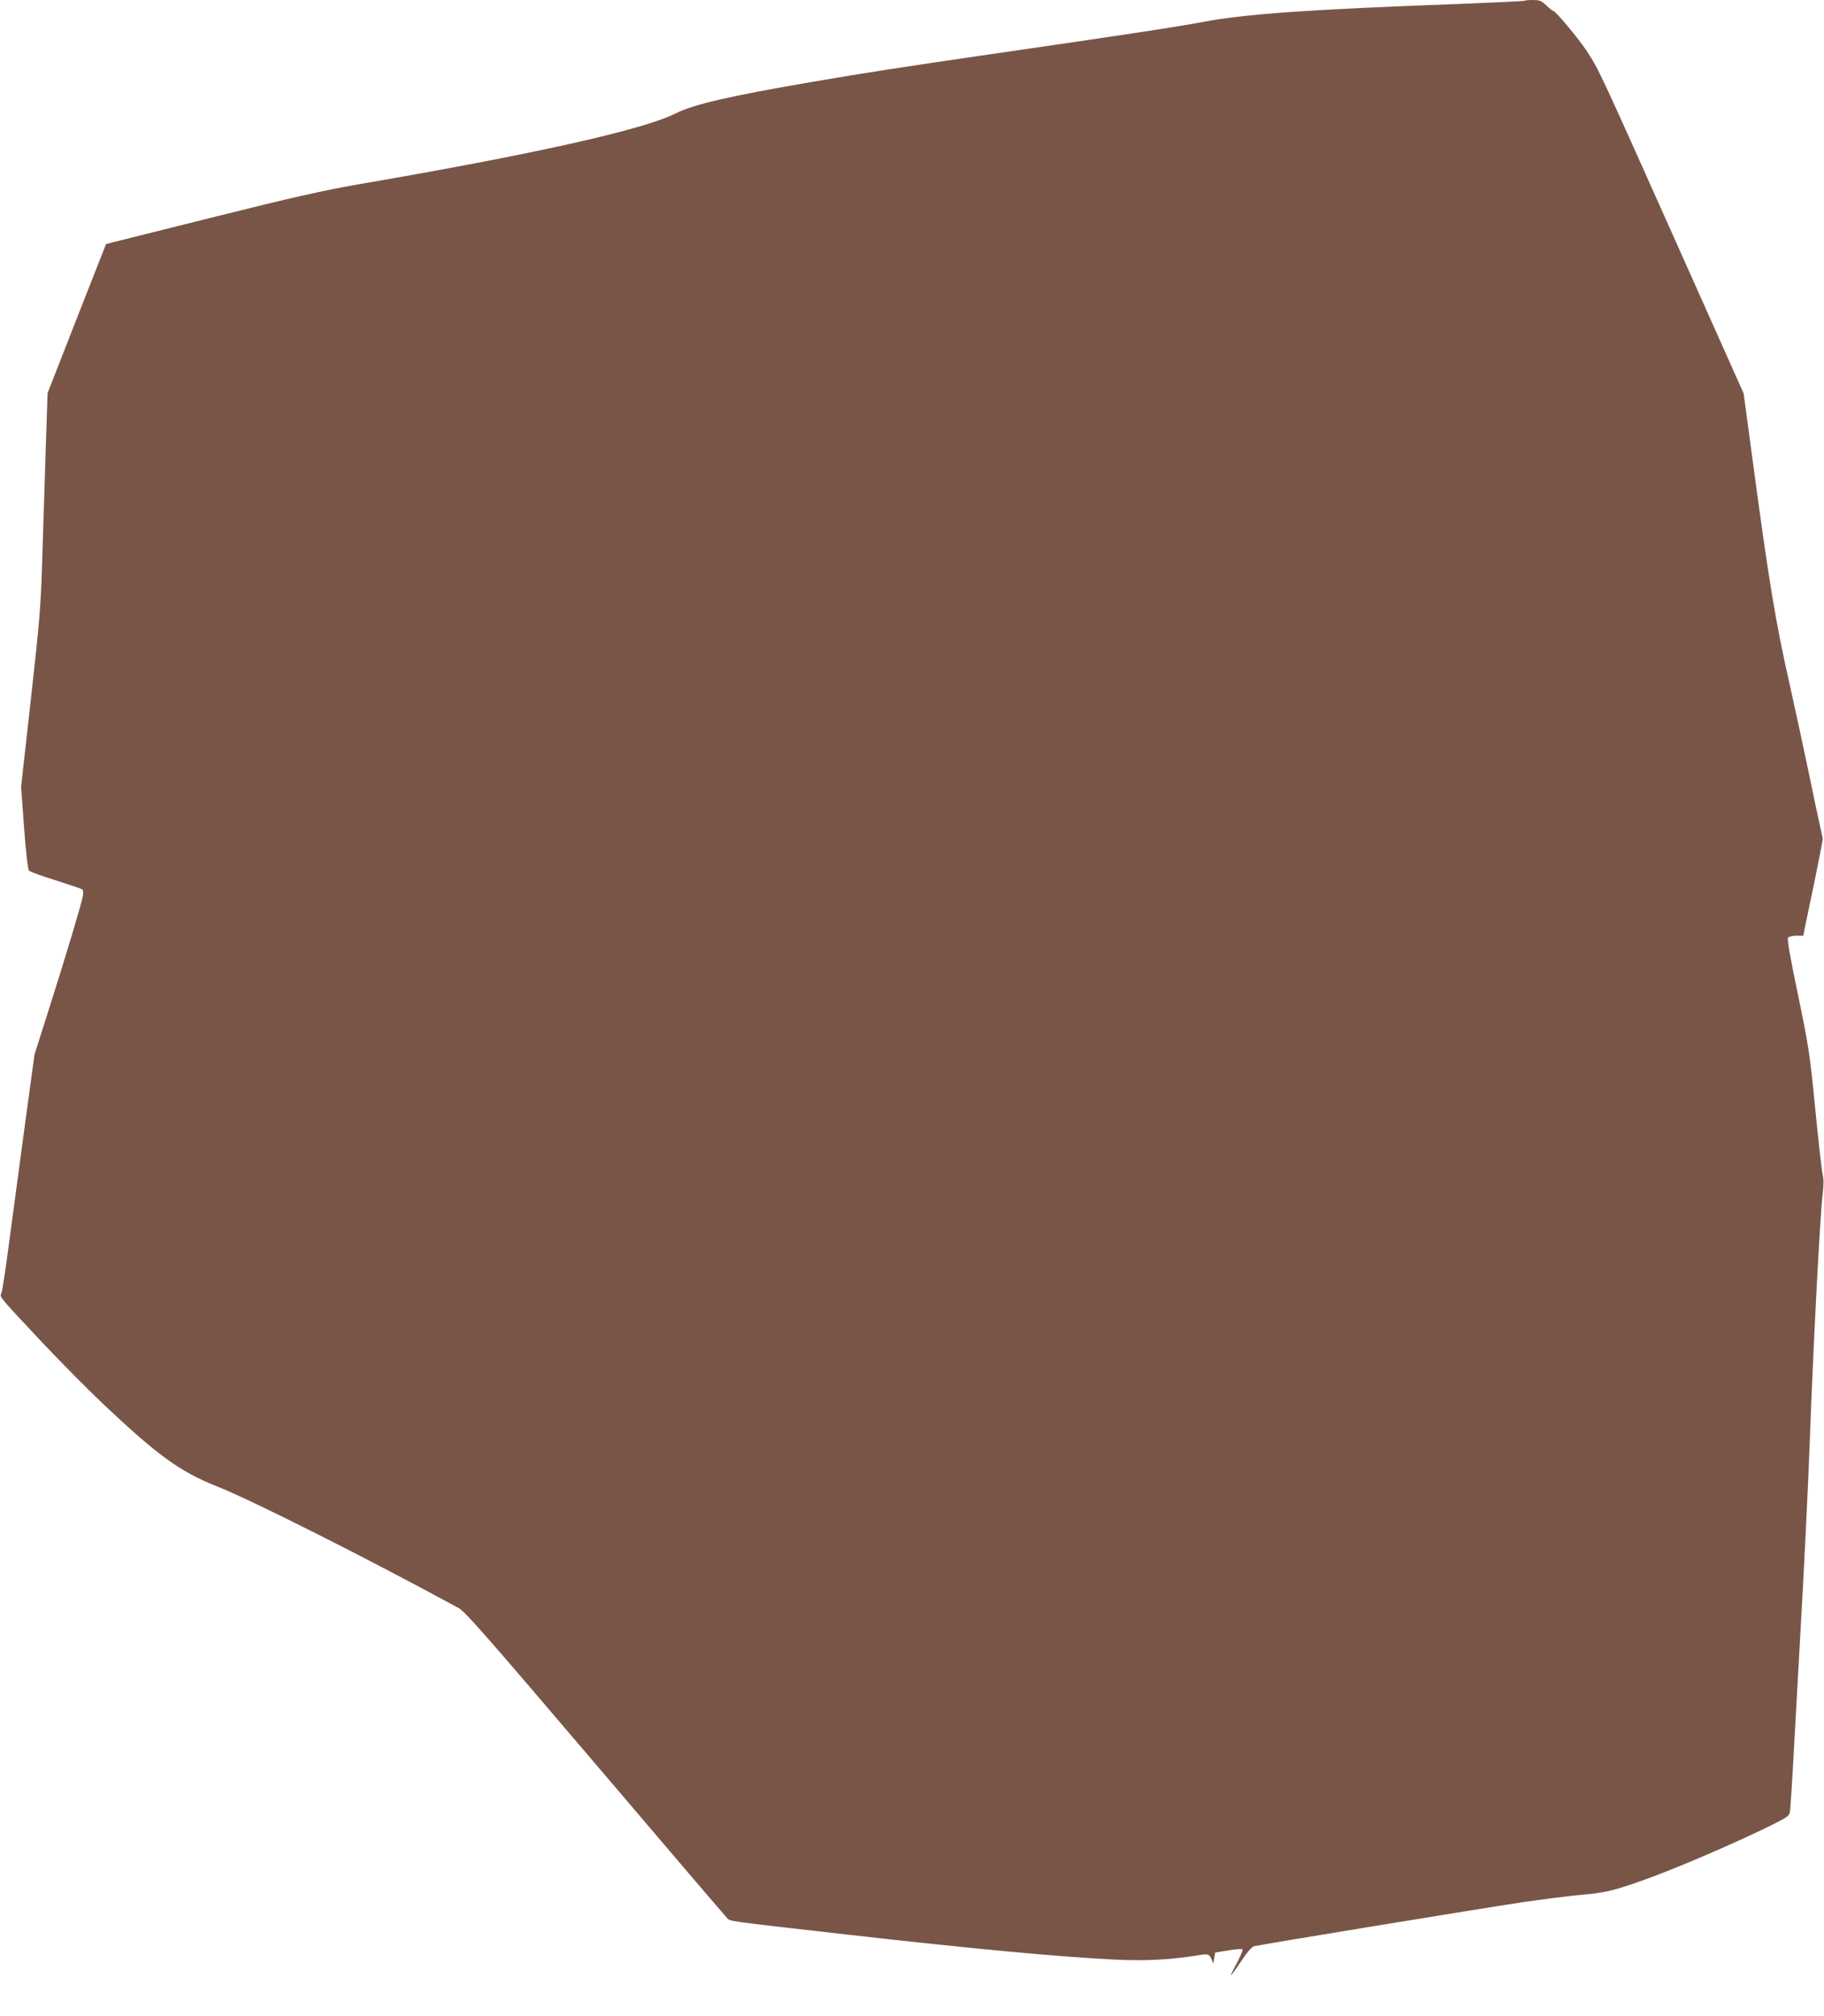 <?xml version="1.0" standalone="no"?>
<!DOCTYPE svg PUBLIC "-//W3C//DTD SVG 20010904//EN"
 "http://www.w3.org/TR/2001/REC-SVG-20010904/DTD/svg10.dtd">
<svg version="1.0" xmlns="http://www.w3.org/2000/svg"
 width="1158pt" height="1280pt" viewBox="0 0 1158 1280"
 preserveAspectRatio="xMidYMid meet">
<g transform="translate(0,1280) scale(0.1,-0.1)"
fill="#795548" stroke="none">
<path d="M9679 12795 c-3 -2 -189 -11 -414 -20 -961 -35 -1361 -64 -1627 -114
-152 -29 -489 -81 -1348 -205 -582 -85 -784 -116 -1140 -177 -509 -87 -746
-141 -858 -198 -208 -105 -901 -260 -2038 -455 -199 -35 -410 -82 -885 -201
-343 -86 -640 -160 -660 -165 l-36 -10 -186 -473 -185 -473 -11 -334 c-6 -184
-16 -497 -22 -695 -10 -333 -16 -402 -73 -915 l-62 -555 19 -260 c11 -152 24
-265 31 -272 6 -7 81 -34 168 -61 86 -28 162 -53 168 -57 8 -5 10 -21 6 -44
-7 -43 -110 -388 -226 -751 l-81 -255 -64 -470 c-35 -258 -80 -594 -100 -745
-20 -151 -40 -286 -46 -299 -11 -27 -26 -9 270 -325 108 -114 276 -284 373
-376 347 -328 490 -432 721 -524 227 -90 942 -450 1540 -775 40 -22 183 -185
865 -986 449 -528 826 -969 837 -980 22 -23 -22 -17 760 -106 793 -90 1340
-141 1696 -159 202 -10 366 -1 540 28 57 10 68 7 81 -27 l11 -26 6 35 6 35 83
13 c46 8 86 11 90 7 4 -4 -12 -42 -35 -86 -24 -43 -41 -79 -38 -79 2 0 32 40
65 90 38 57 68 92 83 95 55 13 1487 247 1702 279 132 19 296 40 364 46 152 13
208 25 381 86 213 74 623 250 860 369 81 41 90 48 94 77 3 18 15 202 26 408
11 206 27 490 35 630 30 517 54 1023 65 1315 19 540 65 1433 81 1558 8 63 8
101 0 135 -6 26 -27 214 -47 417 -34 349 -41 390 -109 720 -51 243 -70 354
-63 363 6 6 30 12 54 12 l43 0 10 53 c6 28 34 162 62 297 28 135 50 252 51
260 0 8 -7 44 -16 80 -8 36 -43 198 -76 360 -34 162 -88 412 -120 555 -86 379
-130 643 -235 1428 l-55 409 -436 976 c-481 1076 -484 1082 -560 1198 -52 79
-198 254 -212 254 -4 0 -24 16 -44 35 -32 30 -43 35 -86 35 -27 0 -51 -2 -53
-5z"/>
</g>
</svg>
